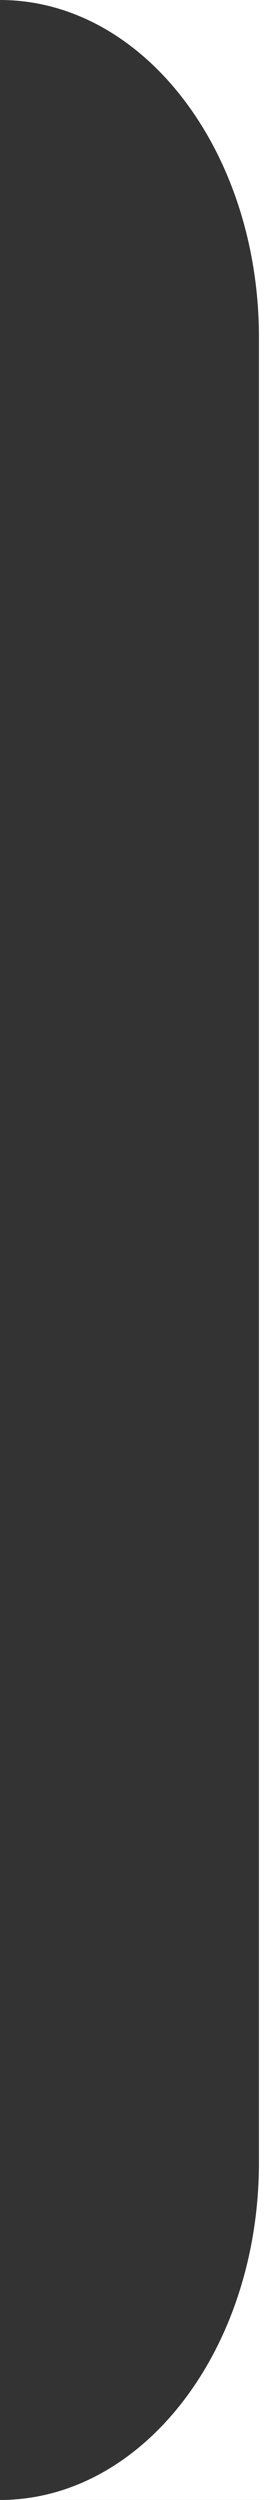 <?xml version="1.0" encoding="utf-8"?>
<!-- Generator: Adobe Illustrator 28.3.0, SVG Export Plug-In . SVG Version: 6.00 Build 0)  -->
<svg version="1.1" id="Laag_1" xmlns="http://www.w3.org/2000/svg" xmlns:xlink="http://www.w3.org/1999/xlink" x="0px" y="0px"
	 viewBox="0 0 56.2 520" style="enable-background:new 0 0 56.2 520;" xml:space="preserve">
<rect x="0" y="0" width="56.2" height="520" fill="#333333" stroke="none"/>
<style type="text/css">
	.st0{fill-rule:evenodd;clip-rule:evenodd;fill:#FFFFFF;}
</style>
<path class="st0" d="M56.2,0v520H0l0,0c29.8,0,53.9-31.4,53.9-70.2V70.2C53.9,31.4,29.8,0,0,0H56.2z"/>
</svg>
